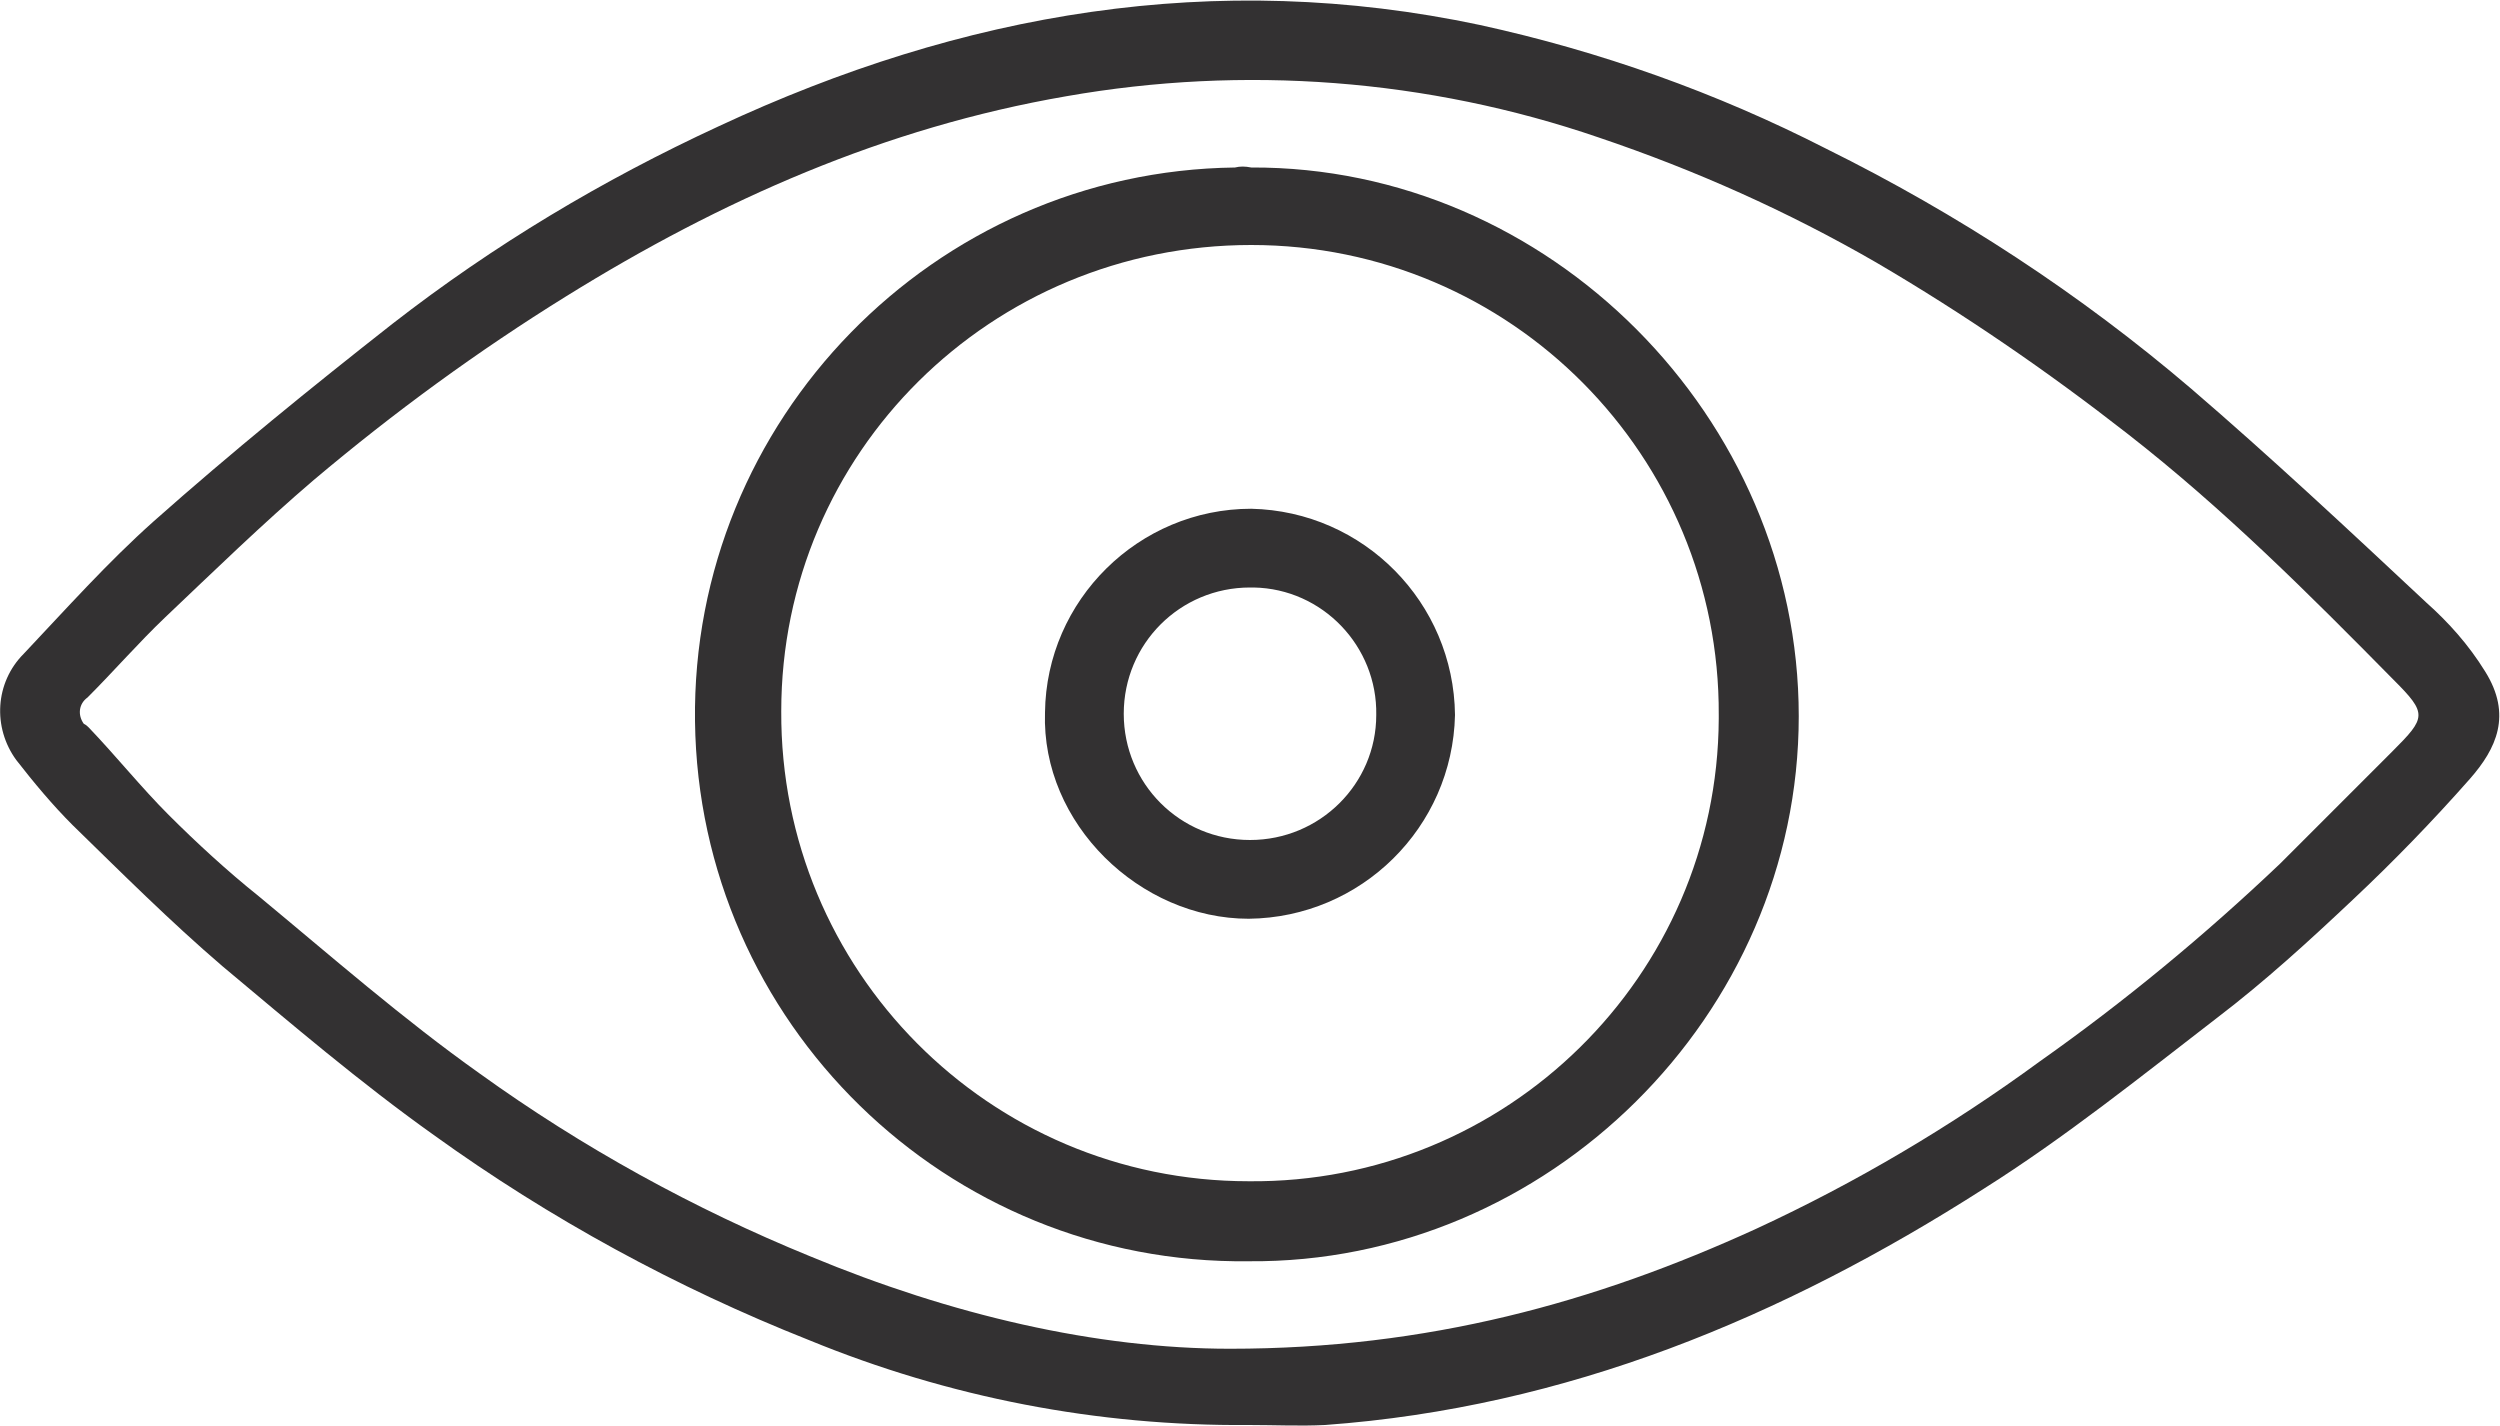 <?xml version="1.0" encoding="utf-8"?>
<!-- Generator: Adobe Illustrator 24.1.3, SVG Export Plug-In . SVG Version: 6.00 Build 0)  -->
<svg version="1.1" id="Layer_1" xmlns="http://www.w3.org/2000/svg" xmlns:xlink="http://www.w3.org/1999/xlink" x="0px" y="0px"
	 viewBox="0 0 200 114.1" style="enable-background:new 0 0 200 114.1;" xml:space="preserve">
<style type="text/css">
	.st0{fill:#333132;}
</style>
<path class="st0" d="M99.9,114c-12.1,0.1-24-2.2-35.2-6.8c-10.6-4.2-20.7-9.7-30-16.4c-5.9-4.2-11.4-8.9-16.9-13.5
	c-4.2-3.6-8.1-7.5-12-11.3c-1.6-1.6-3.1-3.4-4.5-5.2c-1.9-2.6-1.7-6.2,0.6-8.5c3.4-3.6,6.7-7.3,10.4-10.6
	c6.2-5.5,12.6-10.7,19.1-15.8c8.1-6.3,16.8-11.5,26.1-15.8C77,1,97.2-2.5,118.4,2c9.6,2.1,18.9,5.4,27.7,9.9
	c10.5,5.2,20.3,11.6,29.2,19.2c6.4,5.5,12.6,11.3,18.8,17.1c1.8,1.6,3.4,3.4,4.7,5.5c2.2,3.5,0.9,6.2-1.2,8.6
	c-3,3.4-6.1,6.6-9.4,9.7c-3.5,3.3-7,6.5-10.8,9.4c-6.1,4.7-12.2,9.6-18.7,13.7c-16.1,10.3-33.4,17.5-52.7,18.9
	C104,114.1,102,114,99.9,114z M98.4,107.9c15.8,0,29.2-3.7,42.1-9.6c8-3.7,15.6-8.2,22.7-13.4c6.8-4.8,13.2-10.1,19.2-15.8
	c3-3,6-6,9-9c2.7-2.7,2.8-3,0.1-5.7c-6.8-6.9-13.6-13.7-21.3-19.7c-6.4-5-13.1-9.6-20.1-13.7c-7.1-4.1-14.5-7.4-22.2-10
	c-13.7-4.7-28.4-5.8-42.6-3.3C70.8,10.2,57.7,16,45.3,23.7c-7.1,4.4-13.8,9.3-20.2,14.7c-4.1,3.5-8,7.3-11.9,11
	c-2.1,2-4.1,4.3-6.2,6.4c-0.7,0.5-0.8,1.4-0.3,2.1C6.9,58,7,58.1,7.1,58.2c2.2,2.3,4.2,4.8,6.4,7s4.7,4.5,7.2,6.5
	c5.8,4.8,11.5,9.8,17.7,14.2c8.2,5.9,17.1,10.8,26.4,14.6C76.1,105.2,87.7,107.9,98.4,107.9L98.4,107.9z"/>
<path class="st0" d="M100.1,13.4c23.8-0.1,43.8,20,43.8,43.9s-20.1,43.8-44,43.6c-24.2,0.3-44-19.1-44.3-43.2s19.1-44,43.2-44.3
	C99.2,13.3,99.6,13.3,100.1,13.4L100.1,13.4z M137.5,57.2c0.1-20.7-16.6-37.6-37.4-37.6S62.5,36.2,62.5,56.9
	c-0.1,20.7,16.6,37.6,37.4,37.6c0,0,0,0,0,0c20.6,0.2,37.5-16.4,37.6-37C137.5,57.5,137.5,57.3,137.5,57.2z"/>
<path class="st0" d="M83.6,57c0.1-9,7.5-16.3,16.5-16.3c9,0.2,16.2,7.5,16.3,16.5c-0.2,9-7.5,16.2-16.5,16.3
	C91.2,73.5,83.3,65.9,83.6,57z M100,47c-5.6,0-10.1,4.5-10.1,10.1c0,5.6,4.5,10.1,10.1,10.1c5.6,0,10.1-4.5,10.1-10
	c0.1-5.5-4.3-10.1-9.8-10.2C100.2,47,100.1,47,100,47z"/>
</svg>

